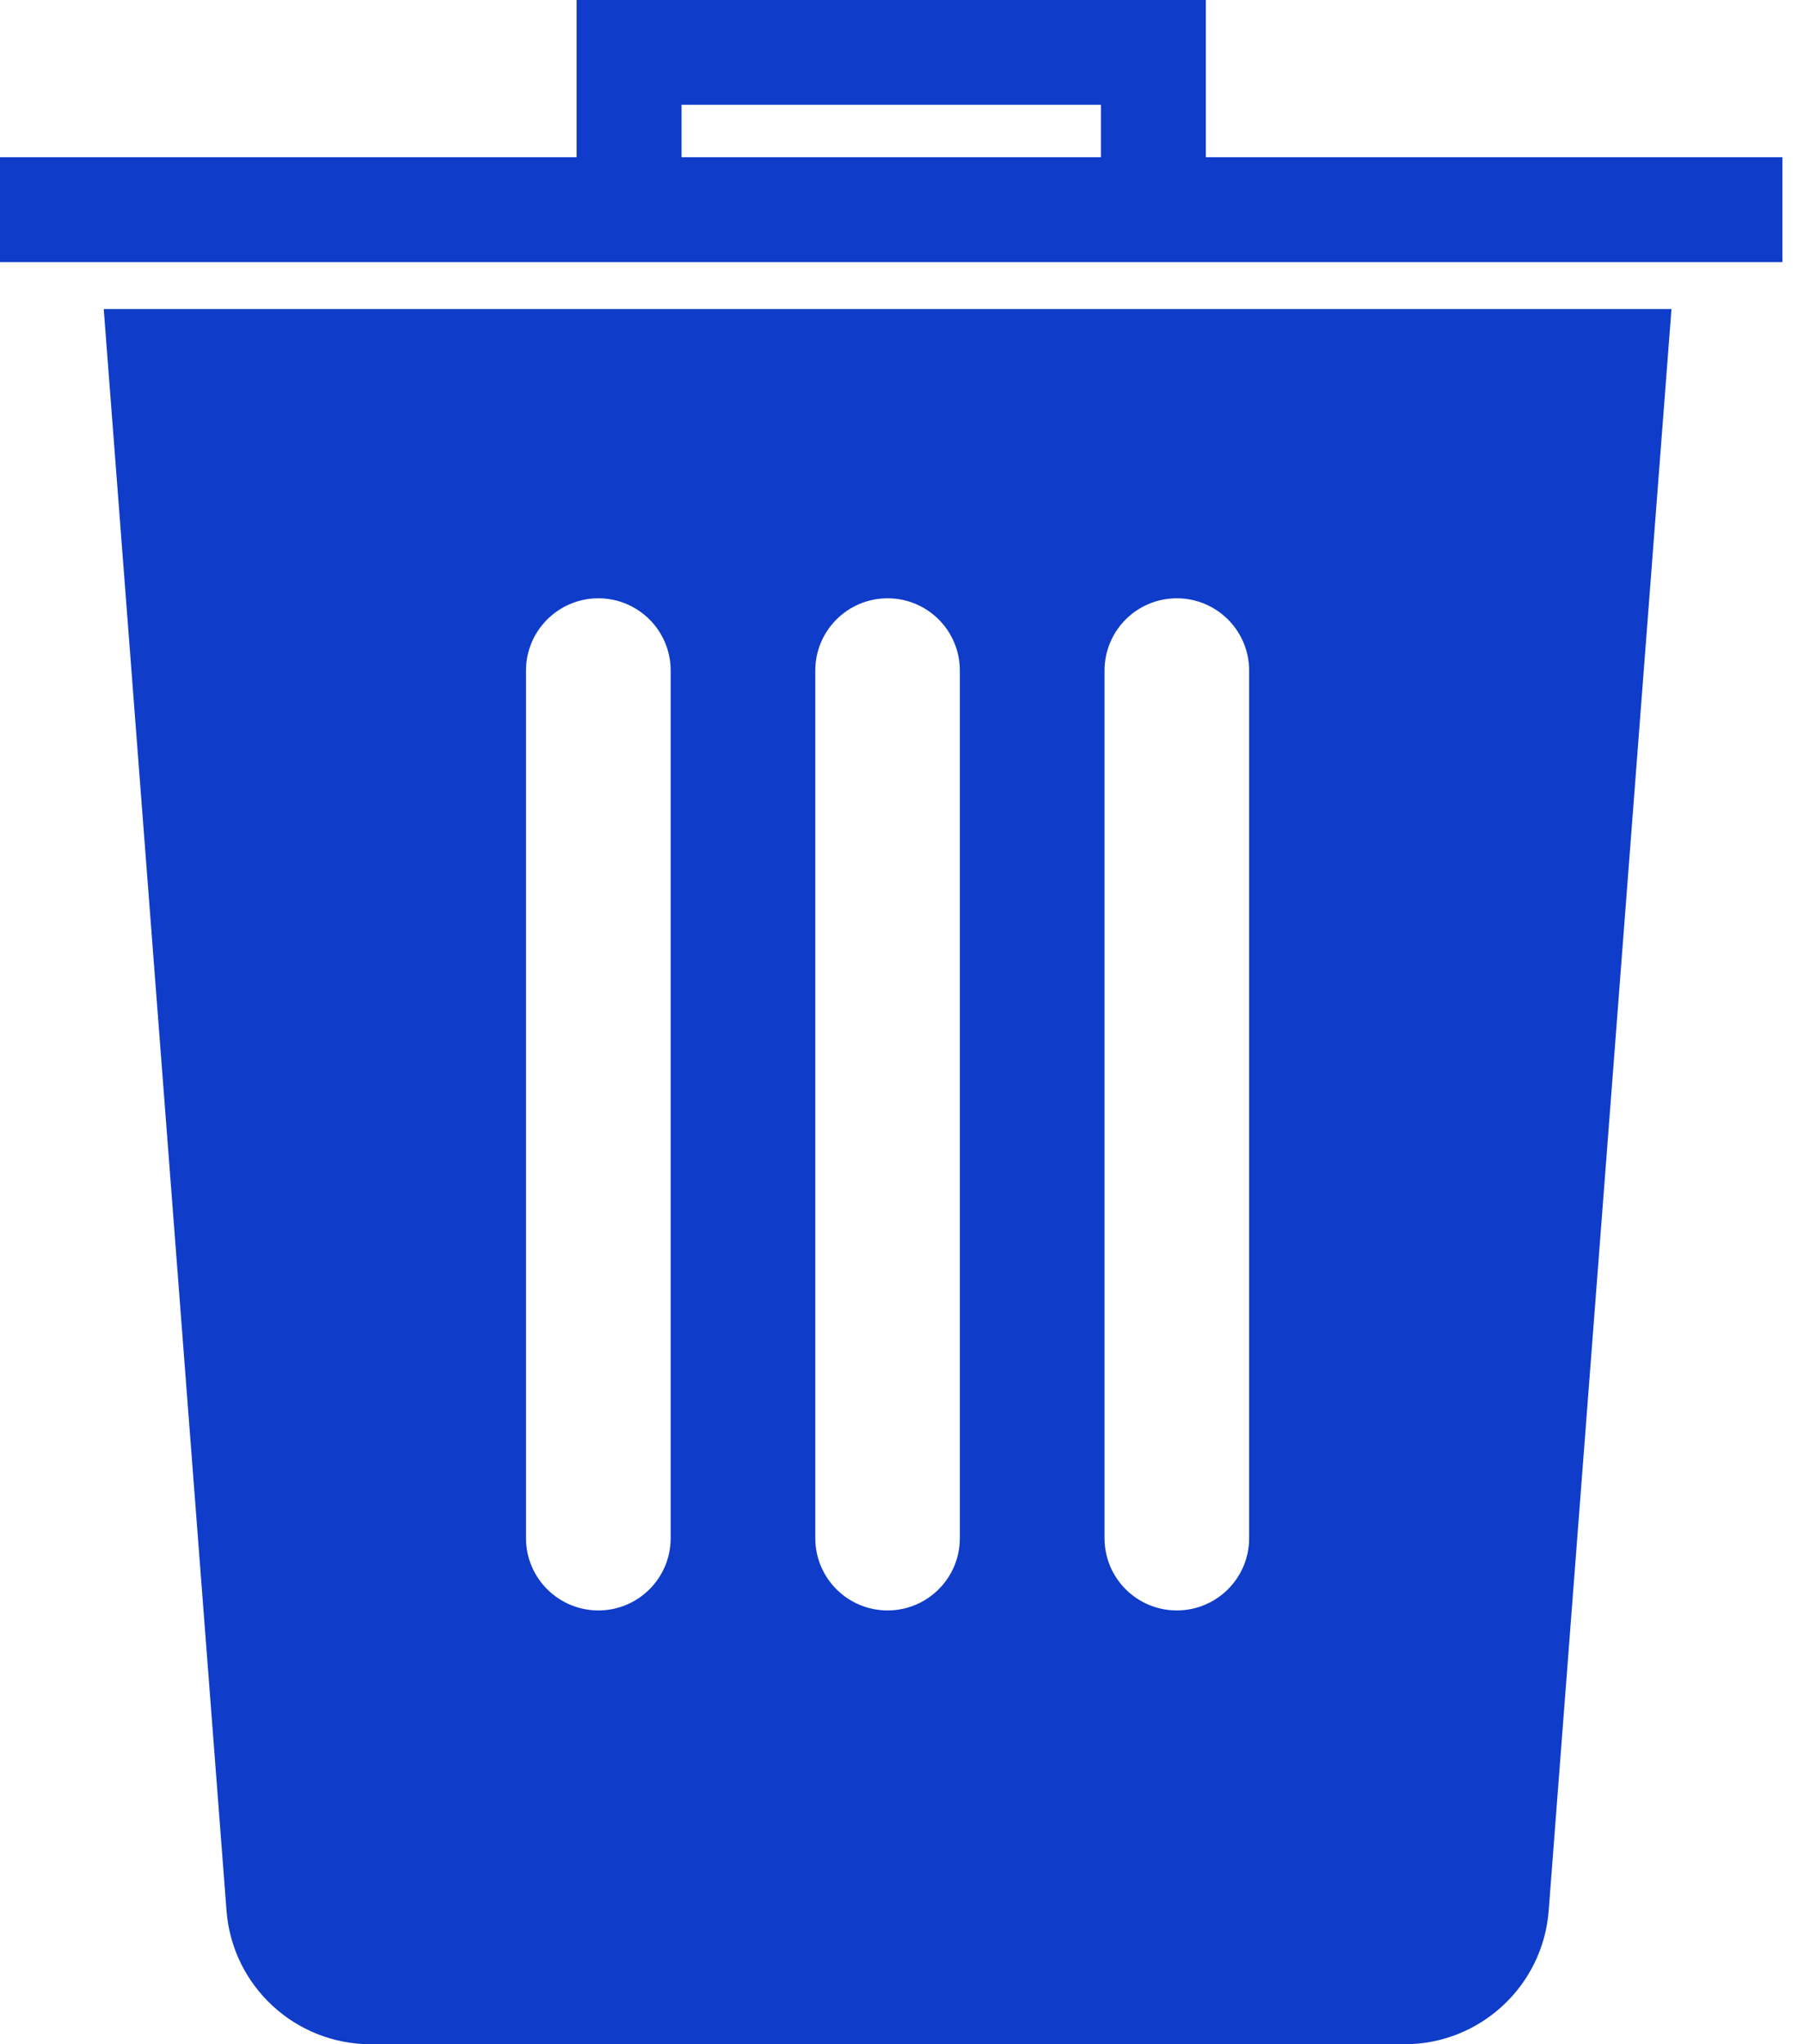 <svg width="30" height="34" viewBox="0 0 30 34" fill="none" xmlns="http://www.w3.org/2000/svg">
<path fill-rule="evenodd" clip-rule="evenodd" d="M3.767 31.779L1.725 5.14H27.796L25.754 31.779C25.658 33.032 24.612 34 23.357 34H6.166C4.909 34 3.863 33.032 3.767 31.779ZM11.153 11.153C11.153 10.489 10.615 9.951 9.951 9.951C9.287 9.951 8.747 10.489 8.747 11.153V25.583C8.747 26.247 9.287 26.785 9.951 26.785C10.615 26.785 11.153 26.247 11.153 25.583V11.153ZM15.962 11.153C15.962 10.489 15.424 9.951 14.76 9.951C14.096 9.951 13.558 10.489 13.558 11.153V25.583C13.558 26.247 14.096 26.785 14.76 26.785C15.424 26.785 15.962 26.247 15.962 25.583V11.153ZM20.773 11.153C20.773 10.489 20.234 9.951 19.57 9.951C18.905 9.951 18.368 10.489 18.368 11.153V25.583C18.368 26.247 18.905 26.785 19.57 26.785C20.234 26.785 20.773 26.247 20.773 25.583V11.153Z" fill="#0F3CC9"/>
<path fill-rule="evenodd" clip-rule="evenodd" d="M9.589 0H20.052V2.615H29.641V4.36H0V2.615H9.589L9.589 0ZM11.334 2.615H18.308V1.743H11.334V2.615Z" fill="#0F3CC9"/>
</svg>
